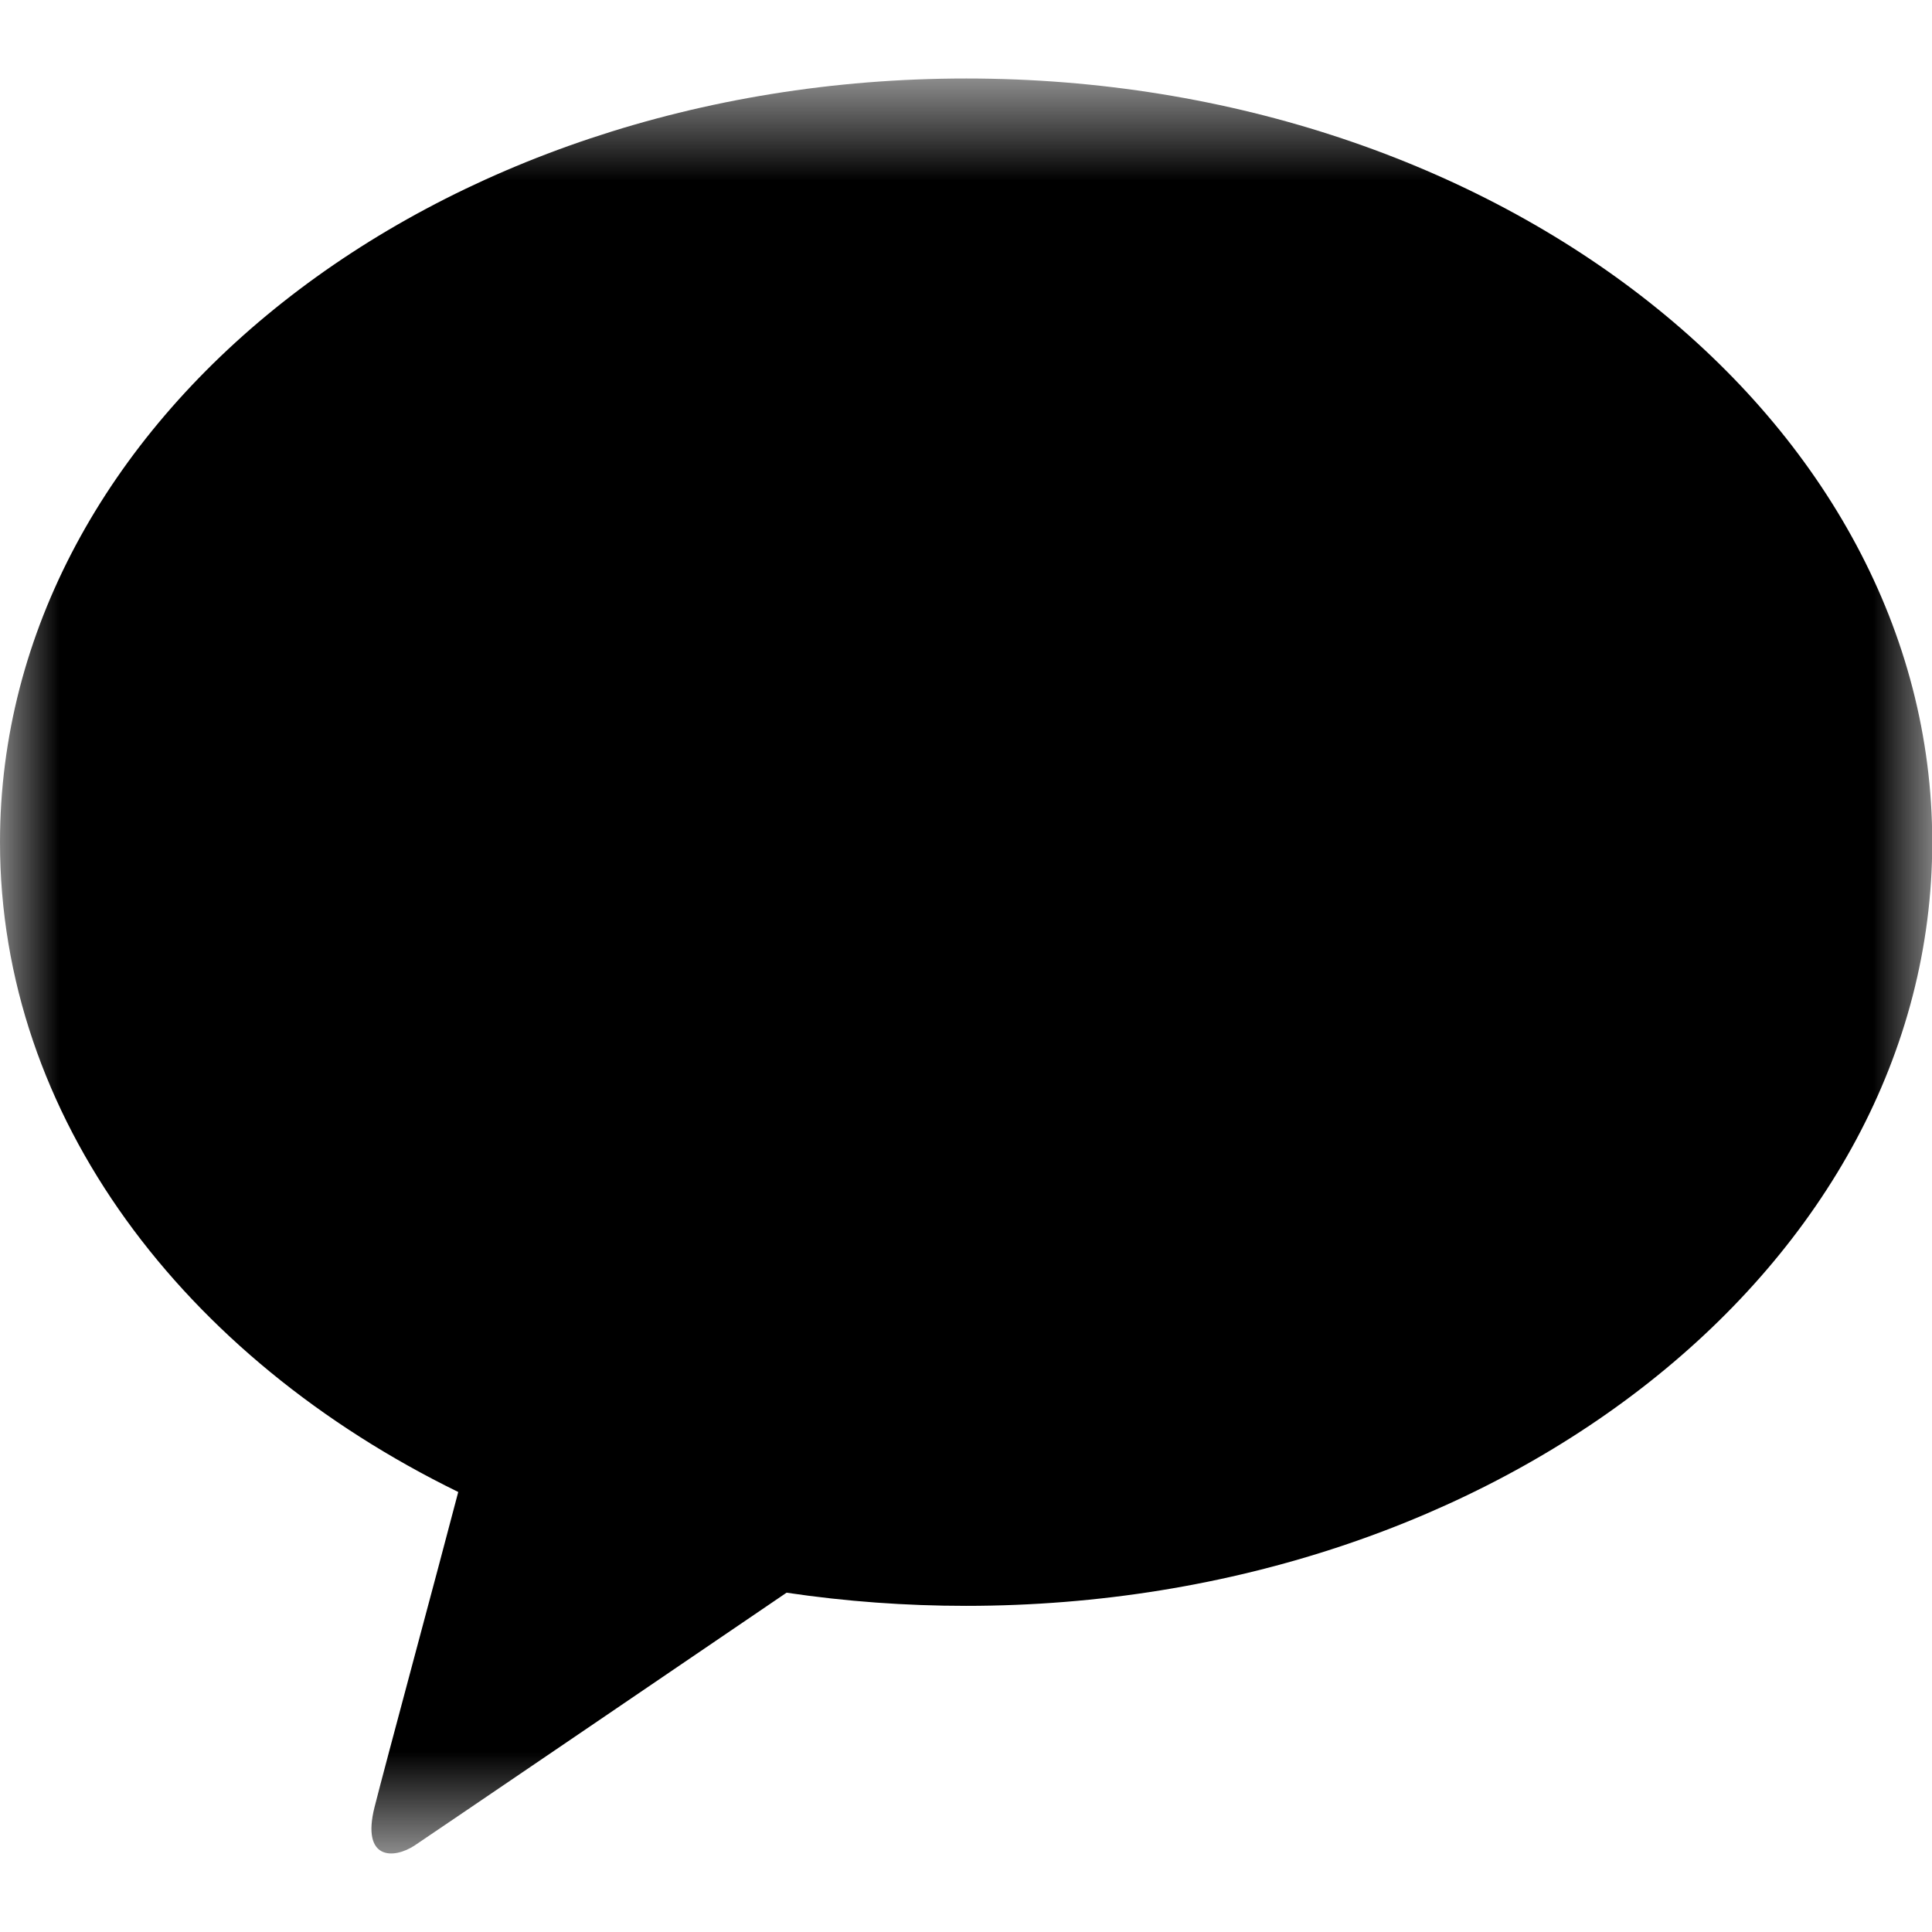 <svg width="16" height="16" viewBox="0 0 16 16" fill="none" xmlns="http://www.w3.org/2000/svg">
<mask id="mask0_3269_5337" style="mask-type:luminance" maskUnits="userSpaceOnUse" x="0" y="0" width="16" height="16">
<path d="M16 0.65H0V15.35H16V0.65Z" fill="white"/>
</mask>
<g mask="url(#mask0_3269_5337)">
<path d="M8.002 0.65C3.581 0.65 0 3.481 0 6.975C0 9.248 1.517 11.242 3.795 12.356C3.632 12.981 3.189 14.619 3.101 14.969C2.993 15.404 3.26 15.399 3.436 15.282C3.574 15.19 5.628 13.793 6.514 13.19C7.006 13.263 7.502 13.299 8 13.299C12.418 13.299 16.002 10.468 16.002 6.975C16.002 3.482 12.419 0.65 8.002 0.65Z" fill="black"/>
</g>
</svg>
